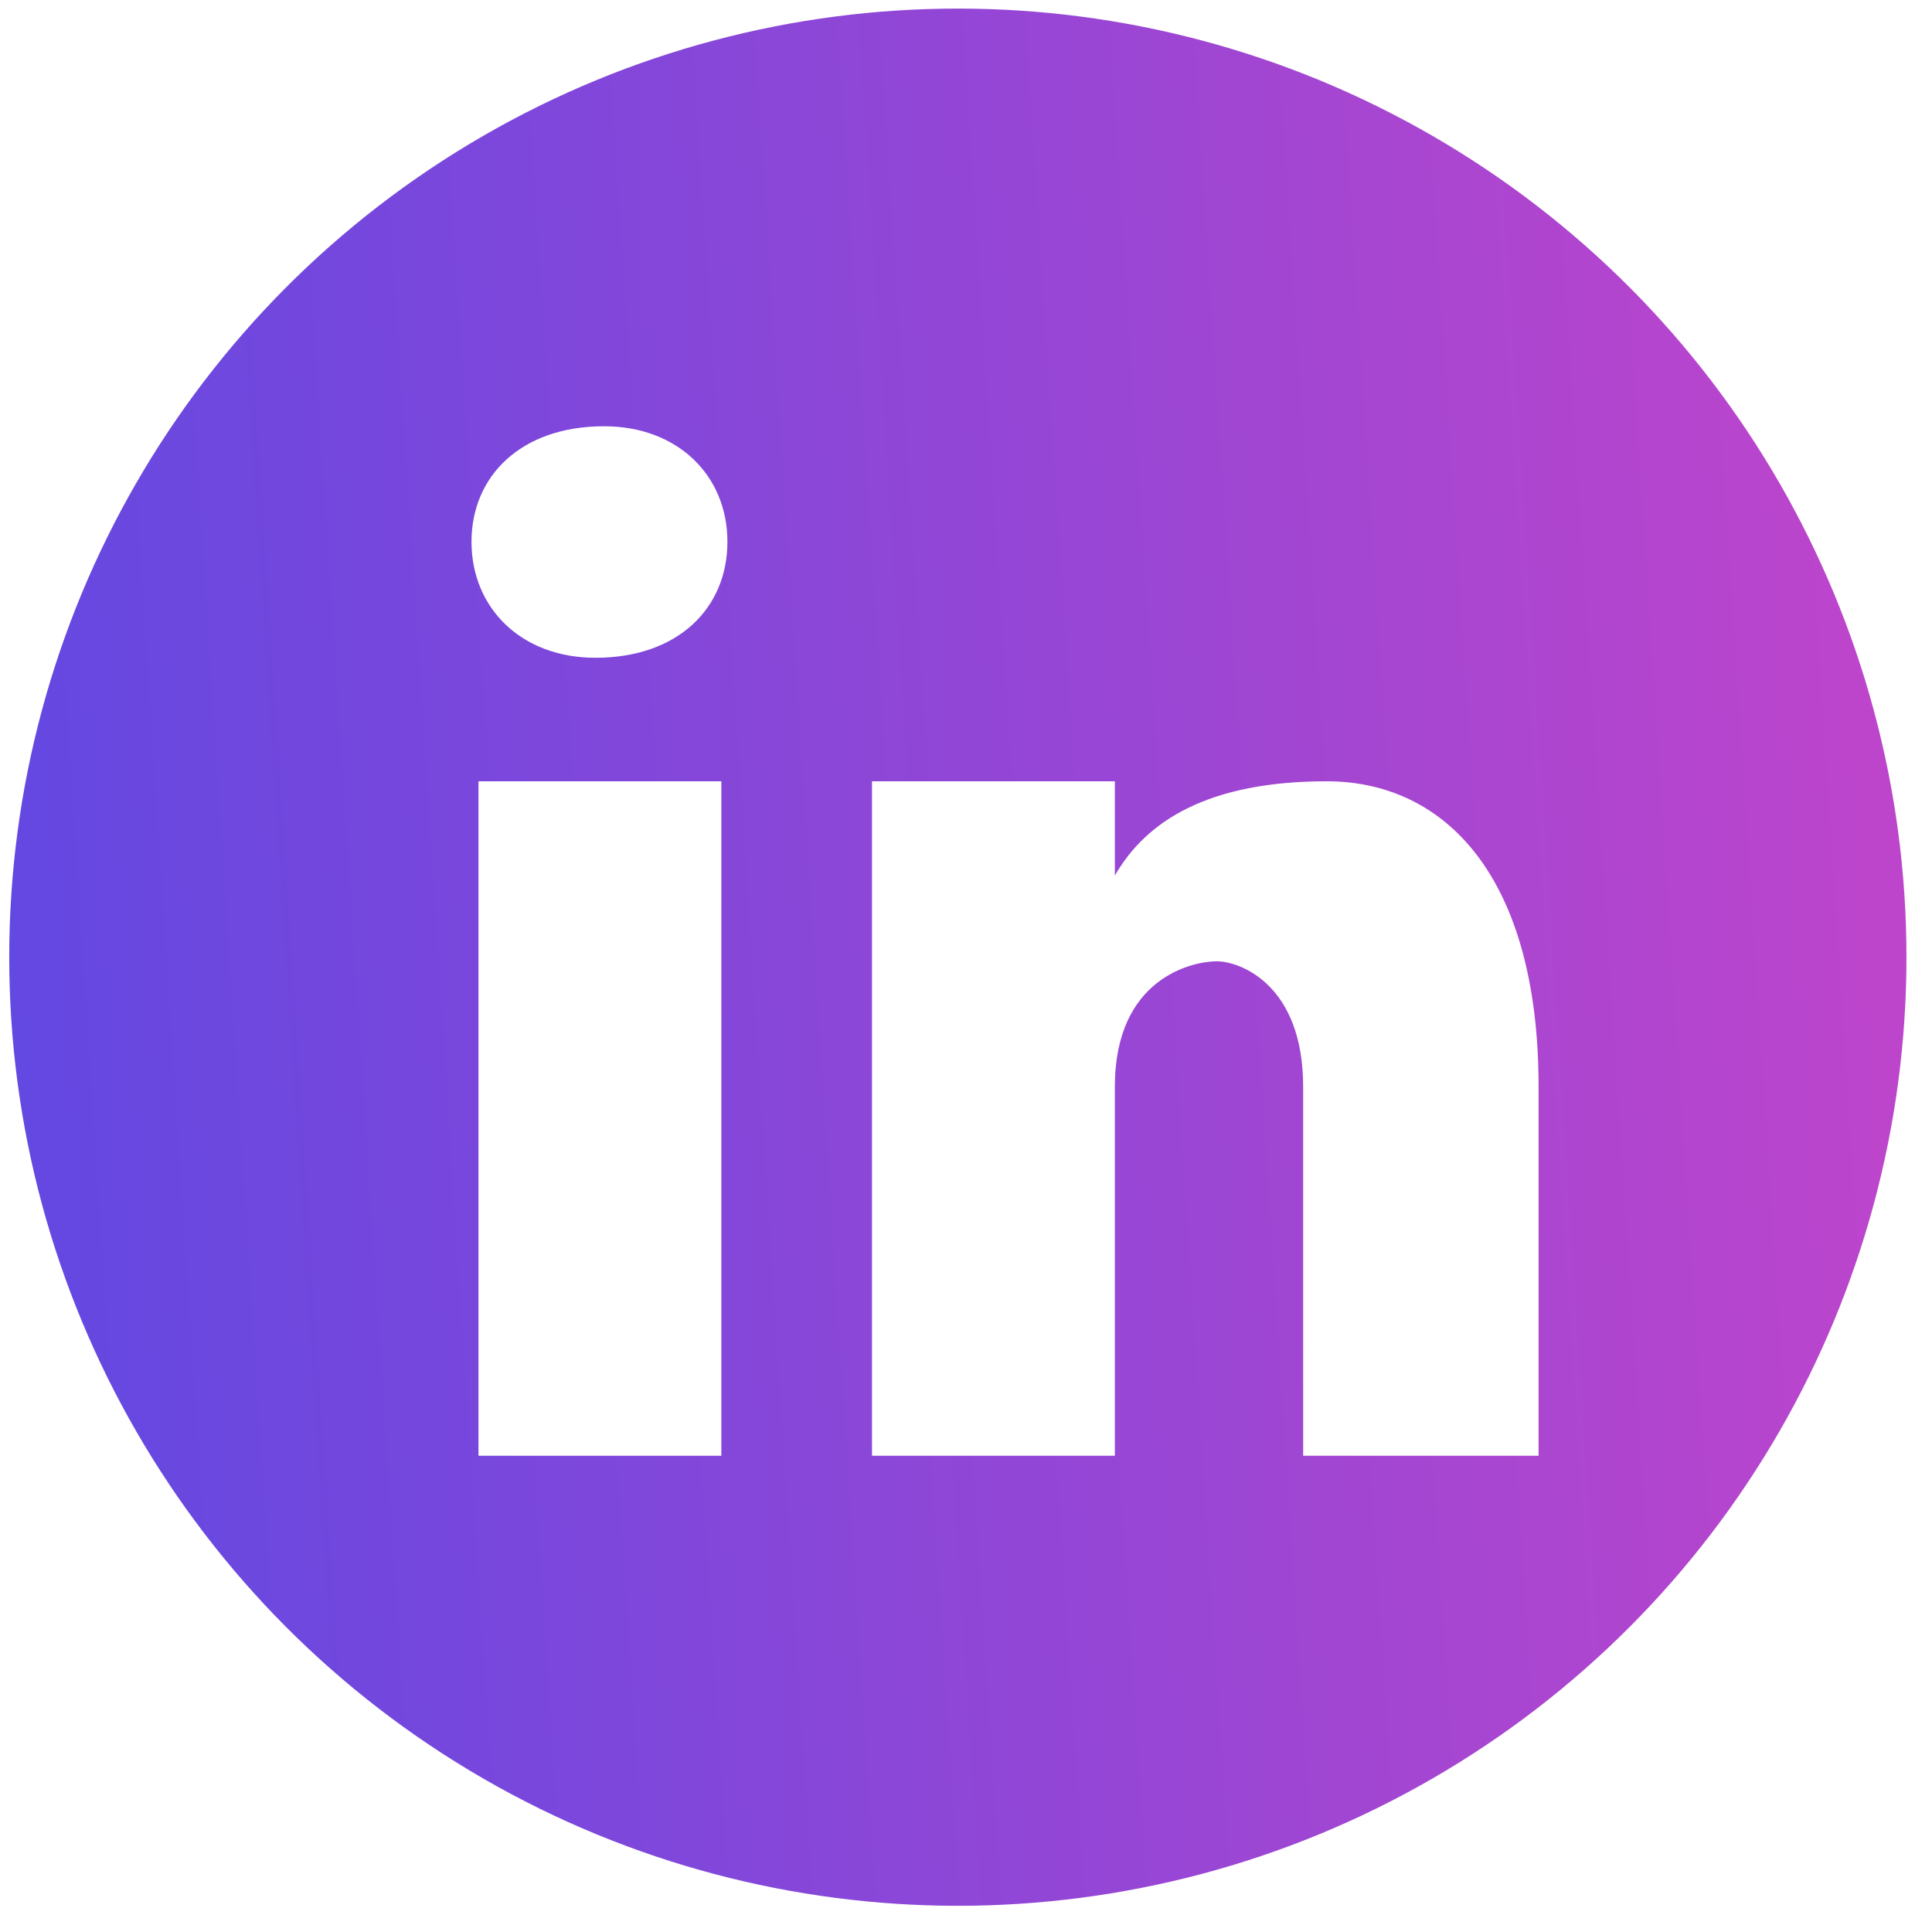 <svg width="41" height="41" viewBox="0 0 41 41" fill="none" xmlns="http://www.w3.org/2000/svg">
<rect width="41" height="41" fill="#454545"/>
<g id="Dashboard Login" clip-path="url(#clip0_107_5831)">
<rect width="1440" height="876" transform="translate(-756 -685)" fill="white"/>
<g id="Group 582" opacity="0.56">
<g id="Ellipse 10" opacity="0.15" filter="url(#filter0_f_107_5831)">
<circle cx="275.736" cy="368.036" r="243.763" transform="rotate(29.644 275.736 368.036)" fill="#B9B9B9"/>
</g>
<path id="Vector 3" d="M446.621 1290.04C868.495 597.545 465.77 -83.053 211.673 -336.79C-177.891 -244.982 -266.667 216.094 -262.36 435.155C-303.23 608.665 -218.652 1022.55 446.621 1290.04Z" fill="white"/>
</g>
<circle id="Ellipse 114" cx="20.327" cy="20.313" r="20.131" fill="url(#paint0_linear_107_5831)"/>
<path id="Vector" d="M12.817 9.046C11.06 9.046 10.006 10.1 10.006 11.496C10.006 12.902 11.059 13.959 12.636 13.959C14.393 13.959 15.437 12.902 15.437 11.496C15.437 10.102 14.393 9.046 12.817 9.046ZM10.154 16.58V30.893H15.308V16.58H10.154ZM18.505 16.58V30.893H23.659V23.063C23.659 20.742 25.321 20.4 25.821 20.4C26.322 20.4 27.655 20.901 27.655 23.063V30.893H32.651V23.063C32.651 18.58 30.647 16.58 28.155 16.58C25.663 16.58 24.33 17.409 23.659 18.581V16.58H18.505Z" fill="white"/>
</g>
<defs>
<filter id="filter0_f_107_5831" x="-103.07" y="-10.77" width="757.611" height="757.611" filterUnits="userSpaceOnUse" color-interpolation-filters="sRGB">
<feFlood flood-opacity="0" result="BackgroundImageFix"/>
<feBlend mode="normal" in="SourceGraphic" in2="BackgroundImageFix" result="shape"/>
<feGaussianBlur stdDeviation="67.5" result="effect1_foregroundBlur_107_5831"/>
</filter>
<linearGradient id="paint0_linear_107_5831" x1="0.195" y1="33.803" x2="40.402" y2="31.191" gradientUnits="userSpaceOnUse">
<stop stop-color="#6148E2"/>
<stop offset="1" stop-color="#BC45CC"/>
</linearGradient>
<clipPath id="clip0_107_5831">
<rect width="1440" height="876" fill="white" transform="translate(-756 -685)"/>
</clipPath>
</defs>
</svg>
